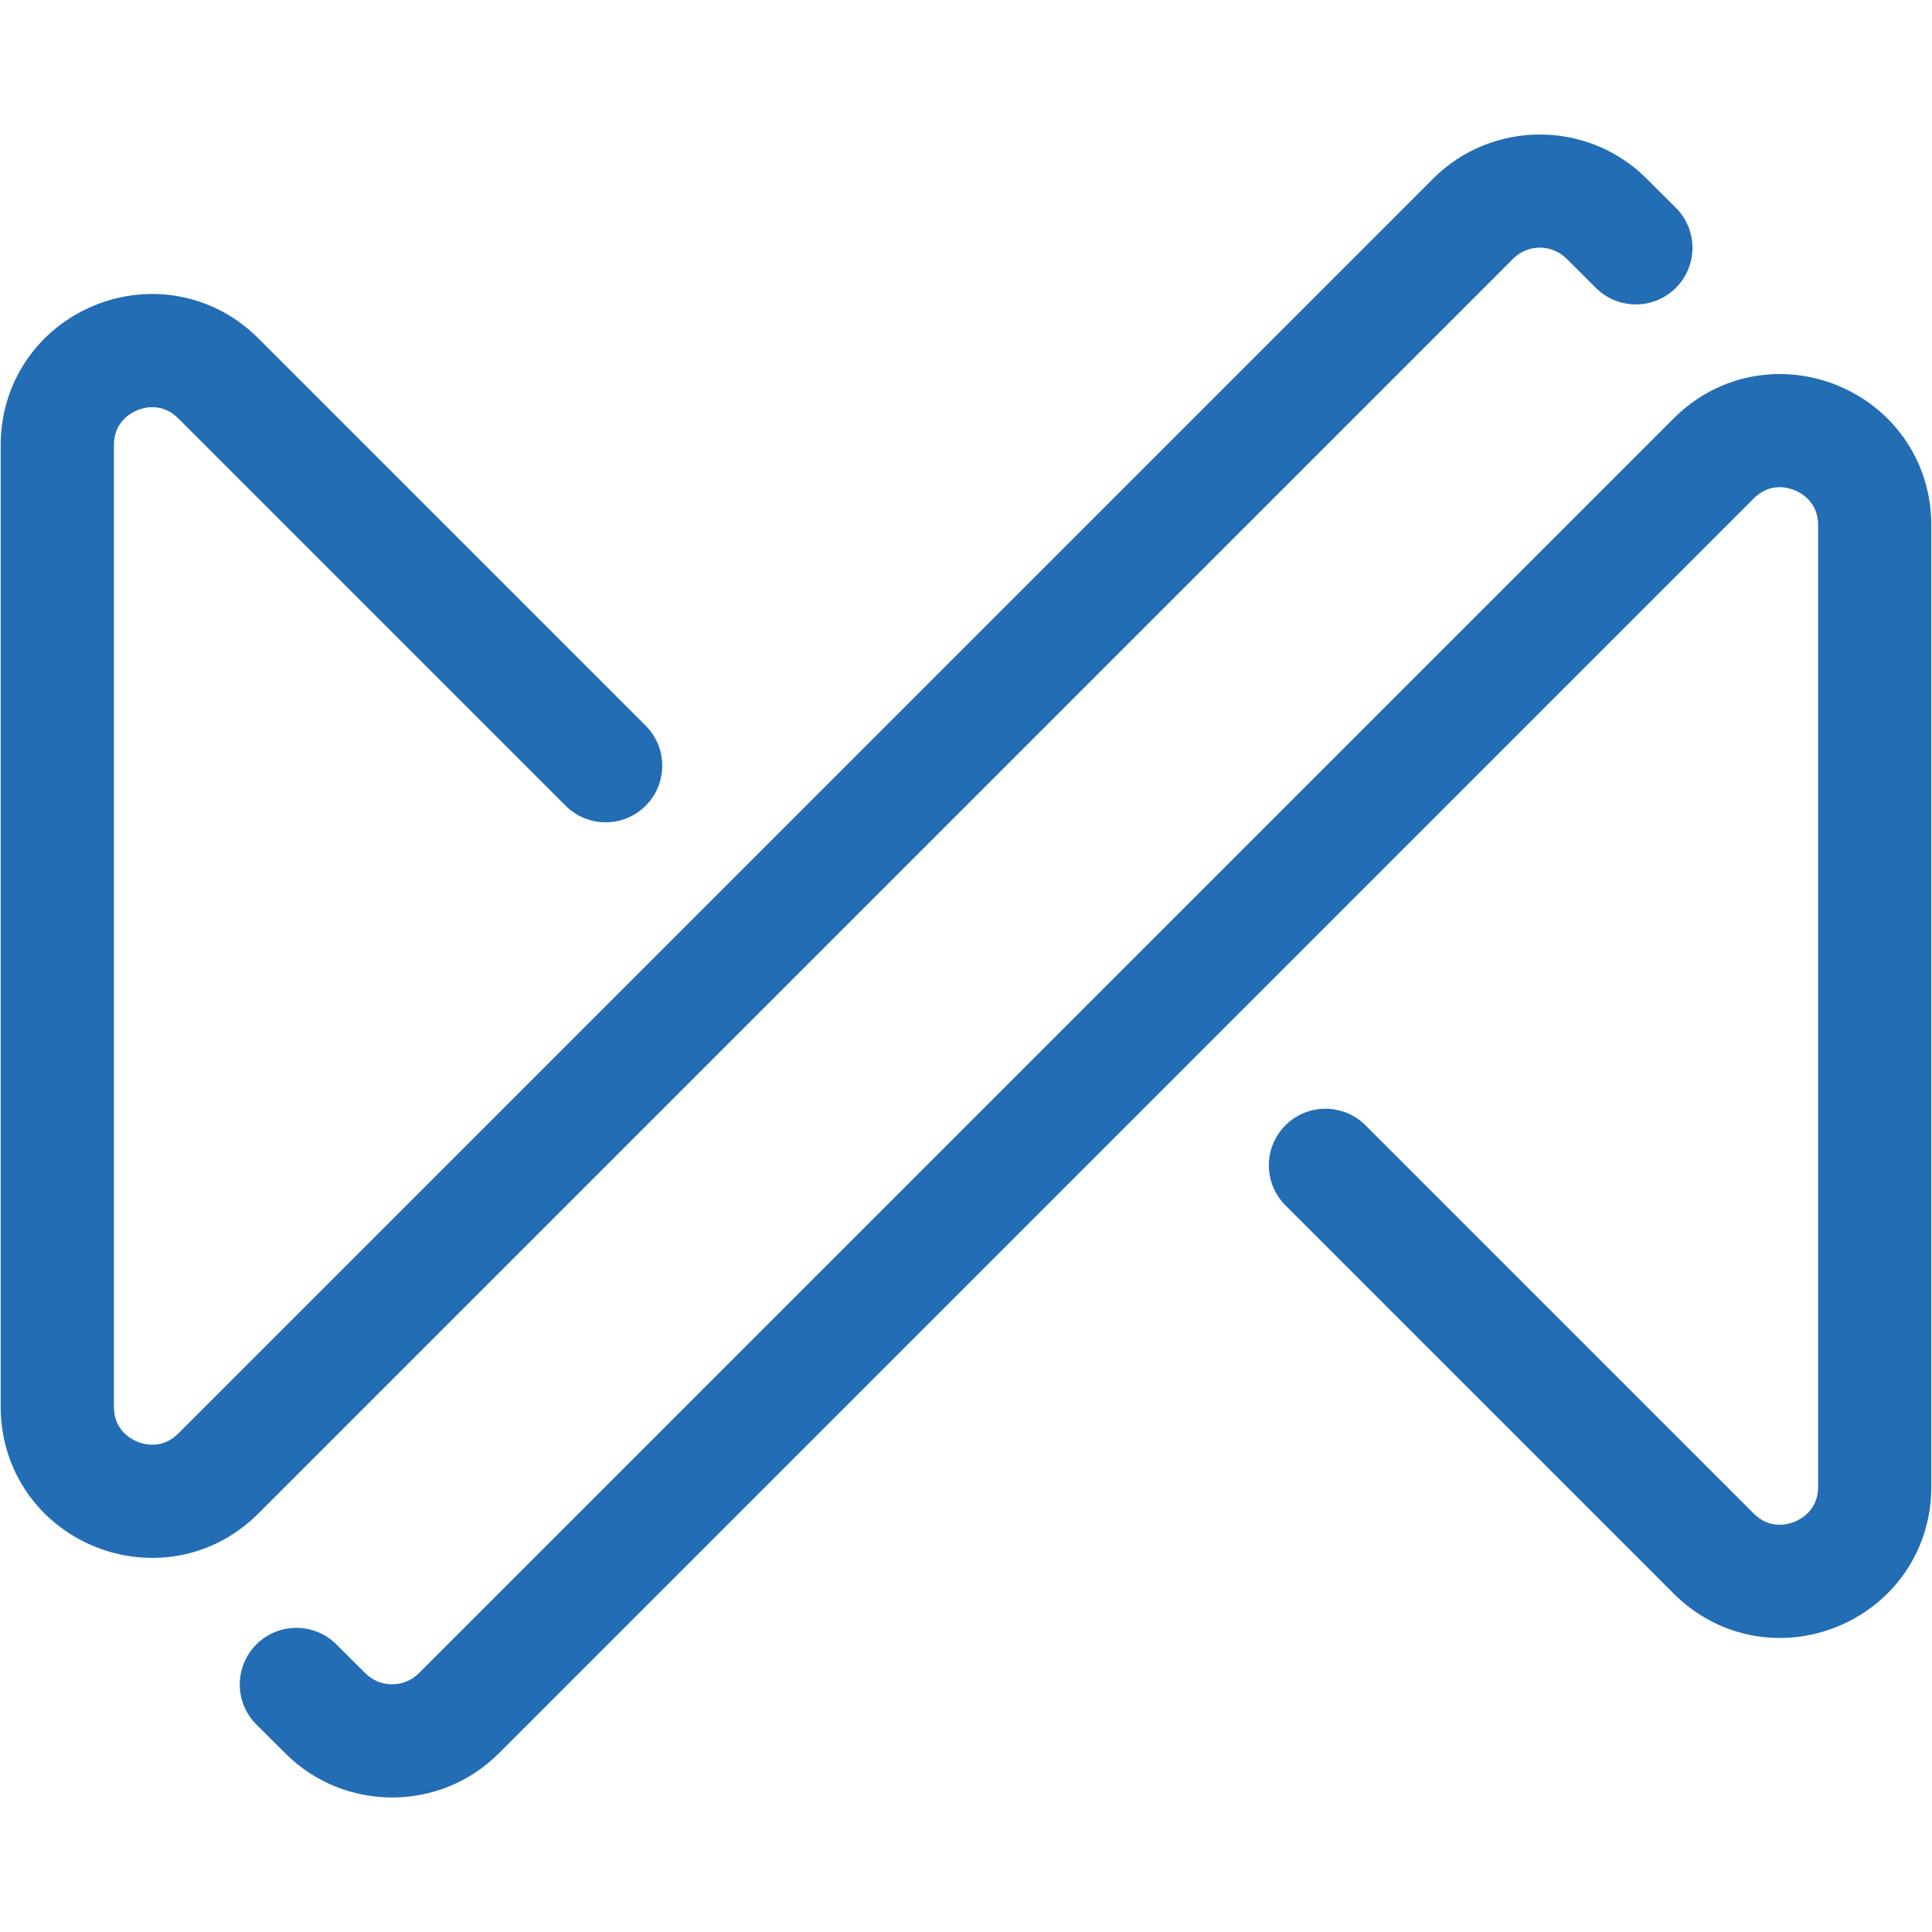 <?xml version="1.0" encoding="utf-8"?>
<!-- Generator: Adobe Illustrator 23.0.2, SVG Export Plug-In . SVG Version: 6.00 Build 0)  -->
<svg version="1.1" id="Layer_1" xmlns="http://www.w3.org/2000/svg" xmlns:xlink="http://www.w3.org/1999/xlink" x="0px" y="0px"
	 viewBox="0 0 1024 1024" style="enable-background:new 0 0 1024 1024;" xml:space="preserve">
<style type="text/css">
	.st1{fill:#226DB4;}
</style>
<g class="st0">
	<path class="st1" d="M80.7,825.73c-10.52,0-21.02-2.09-30.94-6.19c-14.18-5.88-26.29-15.52-35-27.88
		C5.35,778.3,0.37,762.38,0.37,745.62v-509.7c0-16.76,4.97-32.67,14.38-46.03c8.71-12.37,20.82-22.01,35-27.88
		c14.18-5.88,29.56-7.62,44.47-5.03c16.1,2.79,30.87,10.53,42.72,22.37l205.27,205.27c11.72,11.72,11.72,30.71,0,42.43
		c-11.72,11.72-30.71,11.72-42.43,0L94.52,221.78c-8.53-8.53-18.08-5.87-21.8-4.34c-3.71,1.54-12.35,6.42-12.35,18.48v509.7
		c0,12.06,8.63,16.94,12.35,18.48c3.71,1.54,13.27,4.19,21.8-4.34L759.6,94.68c31.14-31.14,81.85-31.18,113.04-0.1l15.57,15.51
		c11.74,11.7,11.77,30.69,0.07,42.43c-11.7,11.74-30.69,11.77-42.43,0.07l-15.57-15.51c-7.8-7.77-20.47-7.76-28.26,0.02
		L136.94,802.19c-11.85,11.85-26.62,19.59-42.72,22.38C89.74,825.34,85.22,825.73,80.7,825.73z"/>
</g>
<g class="st0">
	<path class="st1" d="M207.8,952.7c-20.45,0-40.89-7.76-56.47-23.29l-15.42-15.36c-11.74-11.7-11.77-30.69-0.07-42.43
		c11.7-11.74,30.69-11.77,42.43-0.07l15.42,15.36c7.8,7.77,20.48,7.76,28.26-0.02l665.11-665.11
		c11.85-11.85,26.62-19.59,42.72-22.37c14.91-2.58,30.28-0.84,44.47,5.03c14.18,5.88,26.29,15.52,35,27.88
		c9.41,13.35,14.38,29.27,14.38,46.03v509.7c0,16.76-4.97,32.67-14.38,46.03c-8.71,12.37-20.82,22.01-35,27.88
		s-29.56,7.61-44.47,5.03c-16.1-2.79-30.87-10.53-42.72-22.38L681.31,638.87c-11.72-11.72-11.72-30.71,0-42.43
		c11.71-11.72,30.71-11.72,42.43,0l205.75,205.75c8.53,8.53,18.08,5.87,21.8,4.33c3.71-1.54,12.35-6.42,12.35-18.48v-509.7
		c0-12.06-8.63-16.94-12.35-18.48c-3.71-1.54-13.27-4.19-21.79,4.34L264.37,929.32C248.79,944.91,228.3,952.7,207.8,952.7z"/>
</g>
</svg>
